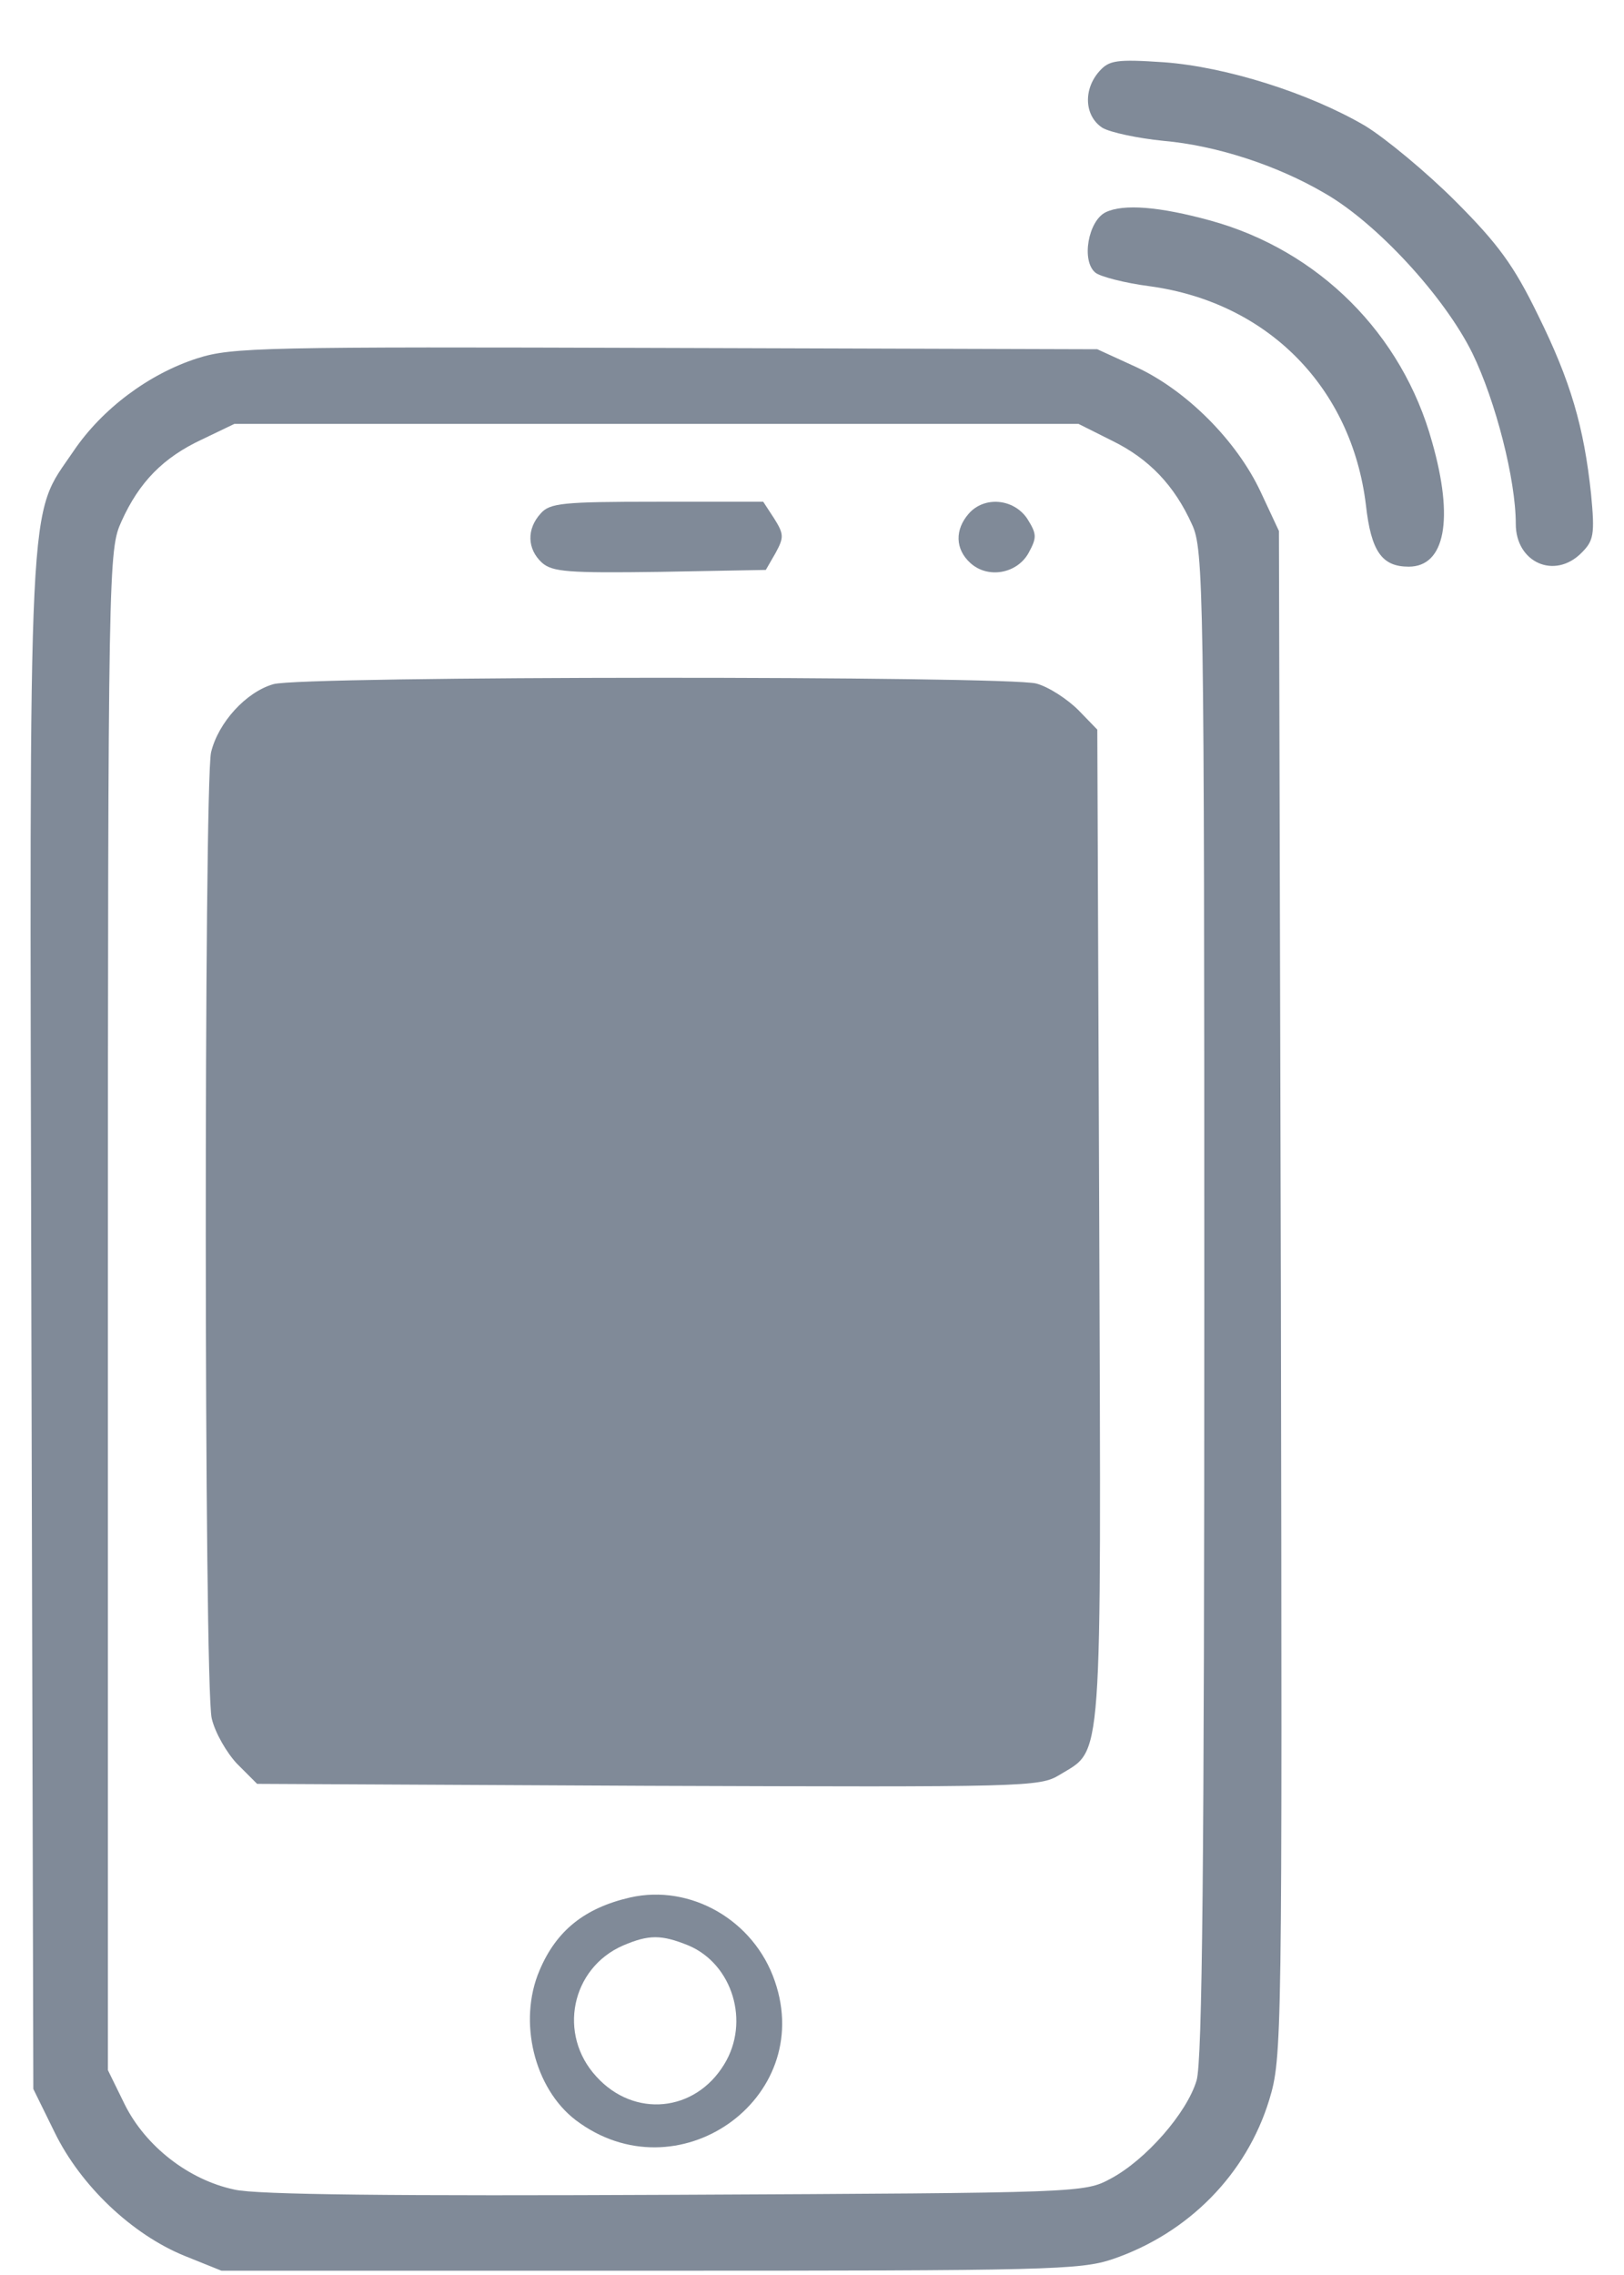 <svg width="25" height="35" viewBox="0 0 25 35" fill="none" xmlns="http://www.w3.org/2000/svg">
<path d="M16.922 1.098C16.673 1.378 16.693 1.787 16.972 1.967C17.092 2.037 17.512 2.127 17.911 2.167C18.71 2.237 19.649 2.536 20.398 2.976C21.197 3.435 22.236 4.564 22.665 5.432C23.025 6.171 23.334 7.38 23.334 8.059C23.334 8.658 23.933 8.918 24.343 8.508C24.533 8.319 24.553 8.229 24.493 7.6C24.383 6.571 24.183 5.872 23.674 4.843C23.304 4.084 23.064 3.755 22.405 3.095C21.956 2.646 21.327 2.127 21.017 1.937C20.148 1.428 18.87 1.028 17.921 0.958C17.182 0.908 17.072 0.928 16.922 1.098Z" fill="#808A98"/>
<path d="M17.022 3.265C16.752 3.395 16.642 4.014 16.862 4.194C16.932 4.254 17.312 4.354 17.701 4.404C19.519 4.653 20.807 5.962 21.027 7.769C21.107 8.488 21.276 8.718 21.686 8.718C22.245 8.718 22.385 7.989 22.046 6.801C21.586 5.133 20.298 3.854 18.64 3.395C17.841 3.175 17.292 3.135 17.022 3.265Z" fill="#808A98"/>
<path d="M3.039 5.512C2.29 5.752 1.571 6.291 1.132 6.94C0.423 7.989 0.453 7.26 0.483 20.363L0.513 32.138L0.842 32.807C1.242 33.626 2.031 34.375 2.84 34.705L3.409 34.934H10.001C16.123 34.934 16.632 34.924 17.131 34.755C18.3 34.355 19.189 33.446 19.538 32.308C19.738 31.649 19.738 31.439 19.718 19.904L19.688 8.169L19.408 7.57C19.039 6.781 18.27 6.012 17.501 5.652L16.892 5.373L10.25 5.353C4.048 5.333 3.569 5.343 3.039 5.512ZM17.121 6.781C17.691 7.06 18.08 7.47 18.35 8.069C18.529 8.449 18.539 9.058 18.539 20.044C18.539 28.633 18.509 31.718 18.42 32.008C18.27 32.508 17.641 33.227 17.101 33.516C16.692 33.736 16.672 33.736 10.4 33.766C6.086 33.786 3.948 33.766 3.609 33.686C2.9 33.536 2.24 33.017 1.921 32.378L1.661 31.848V20.163C1.661 8.618 1.671 8.459 1.871 8.019C2.141 7.42 2.51 7.04 3.109 6.761L3.609 6.521H10.11H16.602L17.121 6.781Z" fill="#808A98"/>
<path d="M8.324 7.899C8.104 8.139 8.114 8.448 8.344 8.658C8.504 8.798 8.743 8.818 10.161 8.798L11.789 8.768L11.939 8.508C12.069 8.269 12.069 8.219 11.919 7.979L11.749 7.719H10.111C8.663 7.719 8.464 7.739 8.324 7.899Z" fill="#808A98"/>
<path d="M14.915 7.9C14.695 8.149 14.705 8.449 14.935 8.659C15.204 8.908 15.654 8.828 15.833 8.509C15.963 8.269 15.963 8.219 15.813 7.979C15.604 7.67 15.154 7.63 14.915 7.9Z" fill="#808A98"/>
<path d="M4.208 10.526C3.788 10.646 3.359 11.116 3.249 11.575C3.139 12.084 3.139 25.926 3.259 26.436C3.309 26.655 3.489 26.965 3.649 27.135L3.958 27.444L9.98 27.474C15.803 27.494 16.003 27.494 16.312 27.305C16.981 26.895 16.951 27.305 16.922 18.866L16.892 11.225L16.602 10.926C16.432 10.756 16.142 10.566 15.953 10.516C15.503 10.396 4.627 10.396 4.208 10.526Z" fill="#808A98"/>
<path d="M9.701 29.192C9.002 29.352 8.562 29.701 8.303 30.32C7.973 31.099 8.223 32.128 8.862 32.617C10.42 33.796 12.557 32.298 11.928 30.48C11.608 29.541 10.63 28.982 9.701 29.192ZM10.6 29.931C11.279 30.22 11.548 31.109 11.149 31.758C10.7 32.498 9.761 32.587 9.181 31.948C8.582 31.299 8.792 30.28 9.591 29.931C9.99 29.761 10.18 29.761 10.6 29.931Z" fill="#808A98"/>
</svg>

